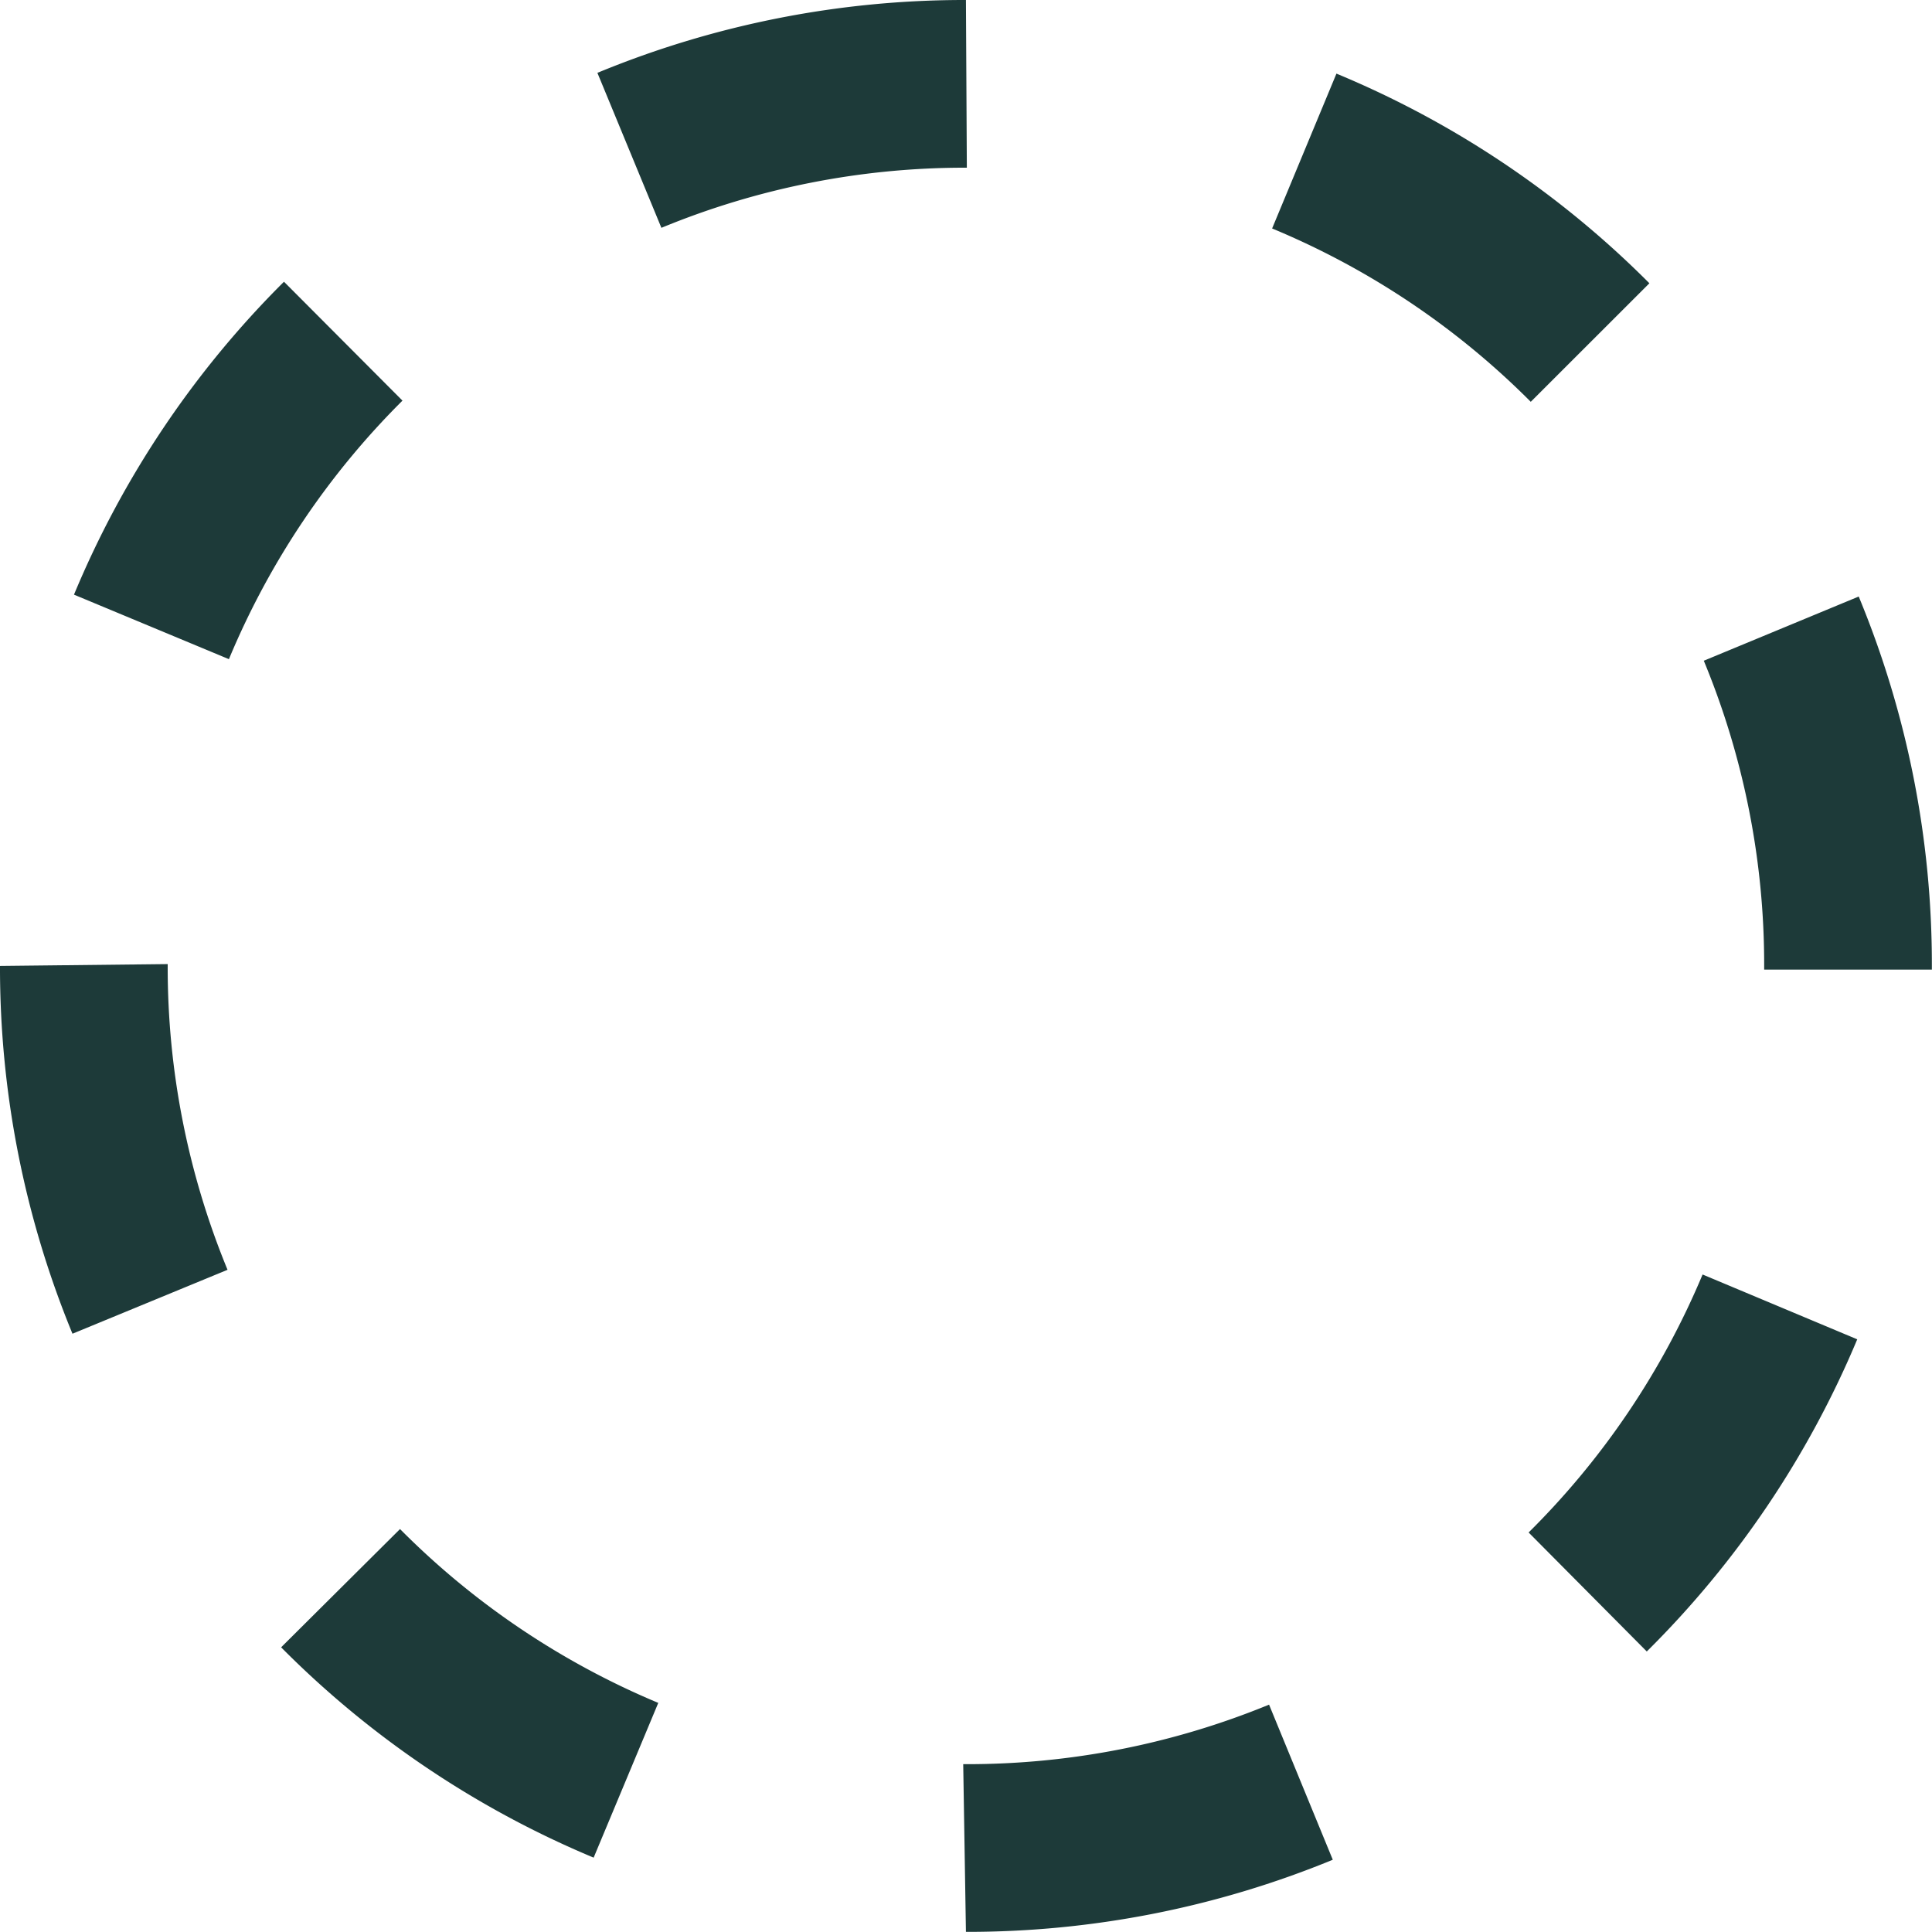 <?xml version="1.0" encoding="UTF-8"?>
<svg xmlns="http://www.w3.org/2000/svg" xmlns:xlink="http://www.w3.org/1999/xlink" width="57.604" height="57.604" viewBox="0 0 57.604 57.604">
  <defs>
    <clipPath id="clip-path">
      <rect id="Rectangle_345" data-name="Rectangle 345" width="57.604" height="57.604" transform="translate(0 0)" fill="none"></rect>
    </clipPath>
  </defs>
  <g id="icone-reperage-couleur" transform="translate(0 0)">
    <g id="Groupe_439" data-name="Groupe 439" clip-path="url(#clip-path)">
      <path id="Tracé_132" data-name="Tracé 132" d="M28.8,57.6l-.081-5H28.8a23.689,23.689,0,0,0,9.038-1.775l1.9,4.625A28.654,28.654,0,0,1,28.8,57.6M17.7,55.387a28.7,28.7,0,0,1-9.318-6.271l3.545-3.526a23.74,23.74,0,0,0,7.7,5.183ZM49.1,49.24l-3.523-3.548A23.705,23.705,0,0,0,50.764,38l4.611,1.933A28.691,28.691,0,0,1,49.1,49.24M2.161,39.766A28.66,28.66,0,0,1,0,28.8l5-.055V28.8A23.673,23.673,0,0,0,6.784,37.86ZM57.6,28.91h-5V28.8a23.674,23.674,0,0,0-1.8-9.1l4.619-1.914A28.645,28.645,0,0,1,57.6,28.8ZM6.822,19.652,2.206,17.73A28.676,28.676,0,0,1,8.467,8.4L12,11.945a23.729,23.729,0,0,0-5.174,7.707M45.641,11.98a23.717,23.717,0,0,0-7.712-5.168l1.918-4.617a28.658,28.658,0,0,1,9.331,6.251ZM19.72,6.793,17.812,2.172A28.643,28.643,0,0,1,28.8,0l.027,5H28.8A23.689,23.689,0,0,0,19.72,6.793" fill="#1d3a39"></path>
    </g>
  </g>
</svg>
